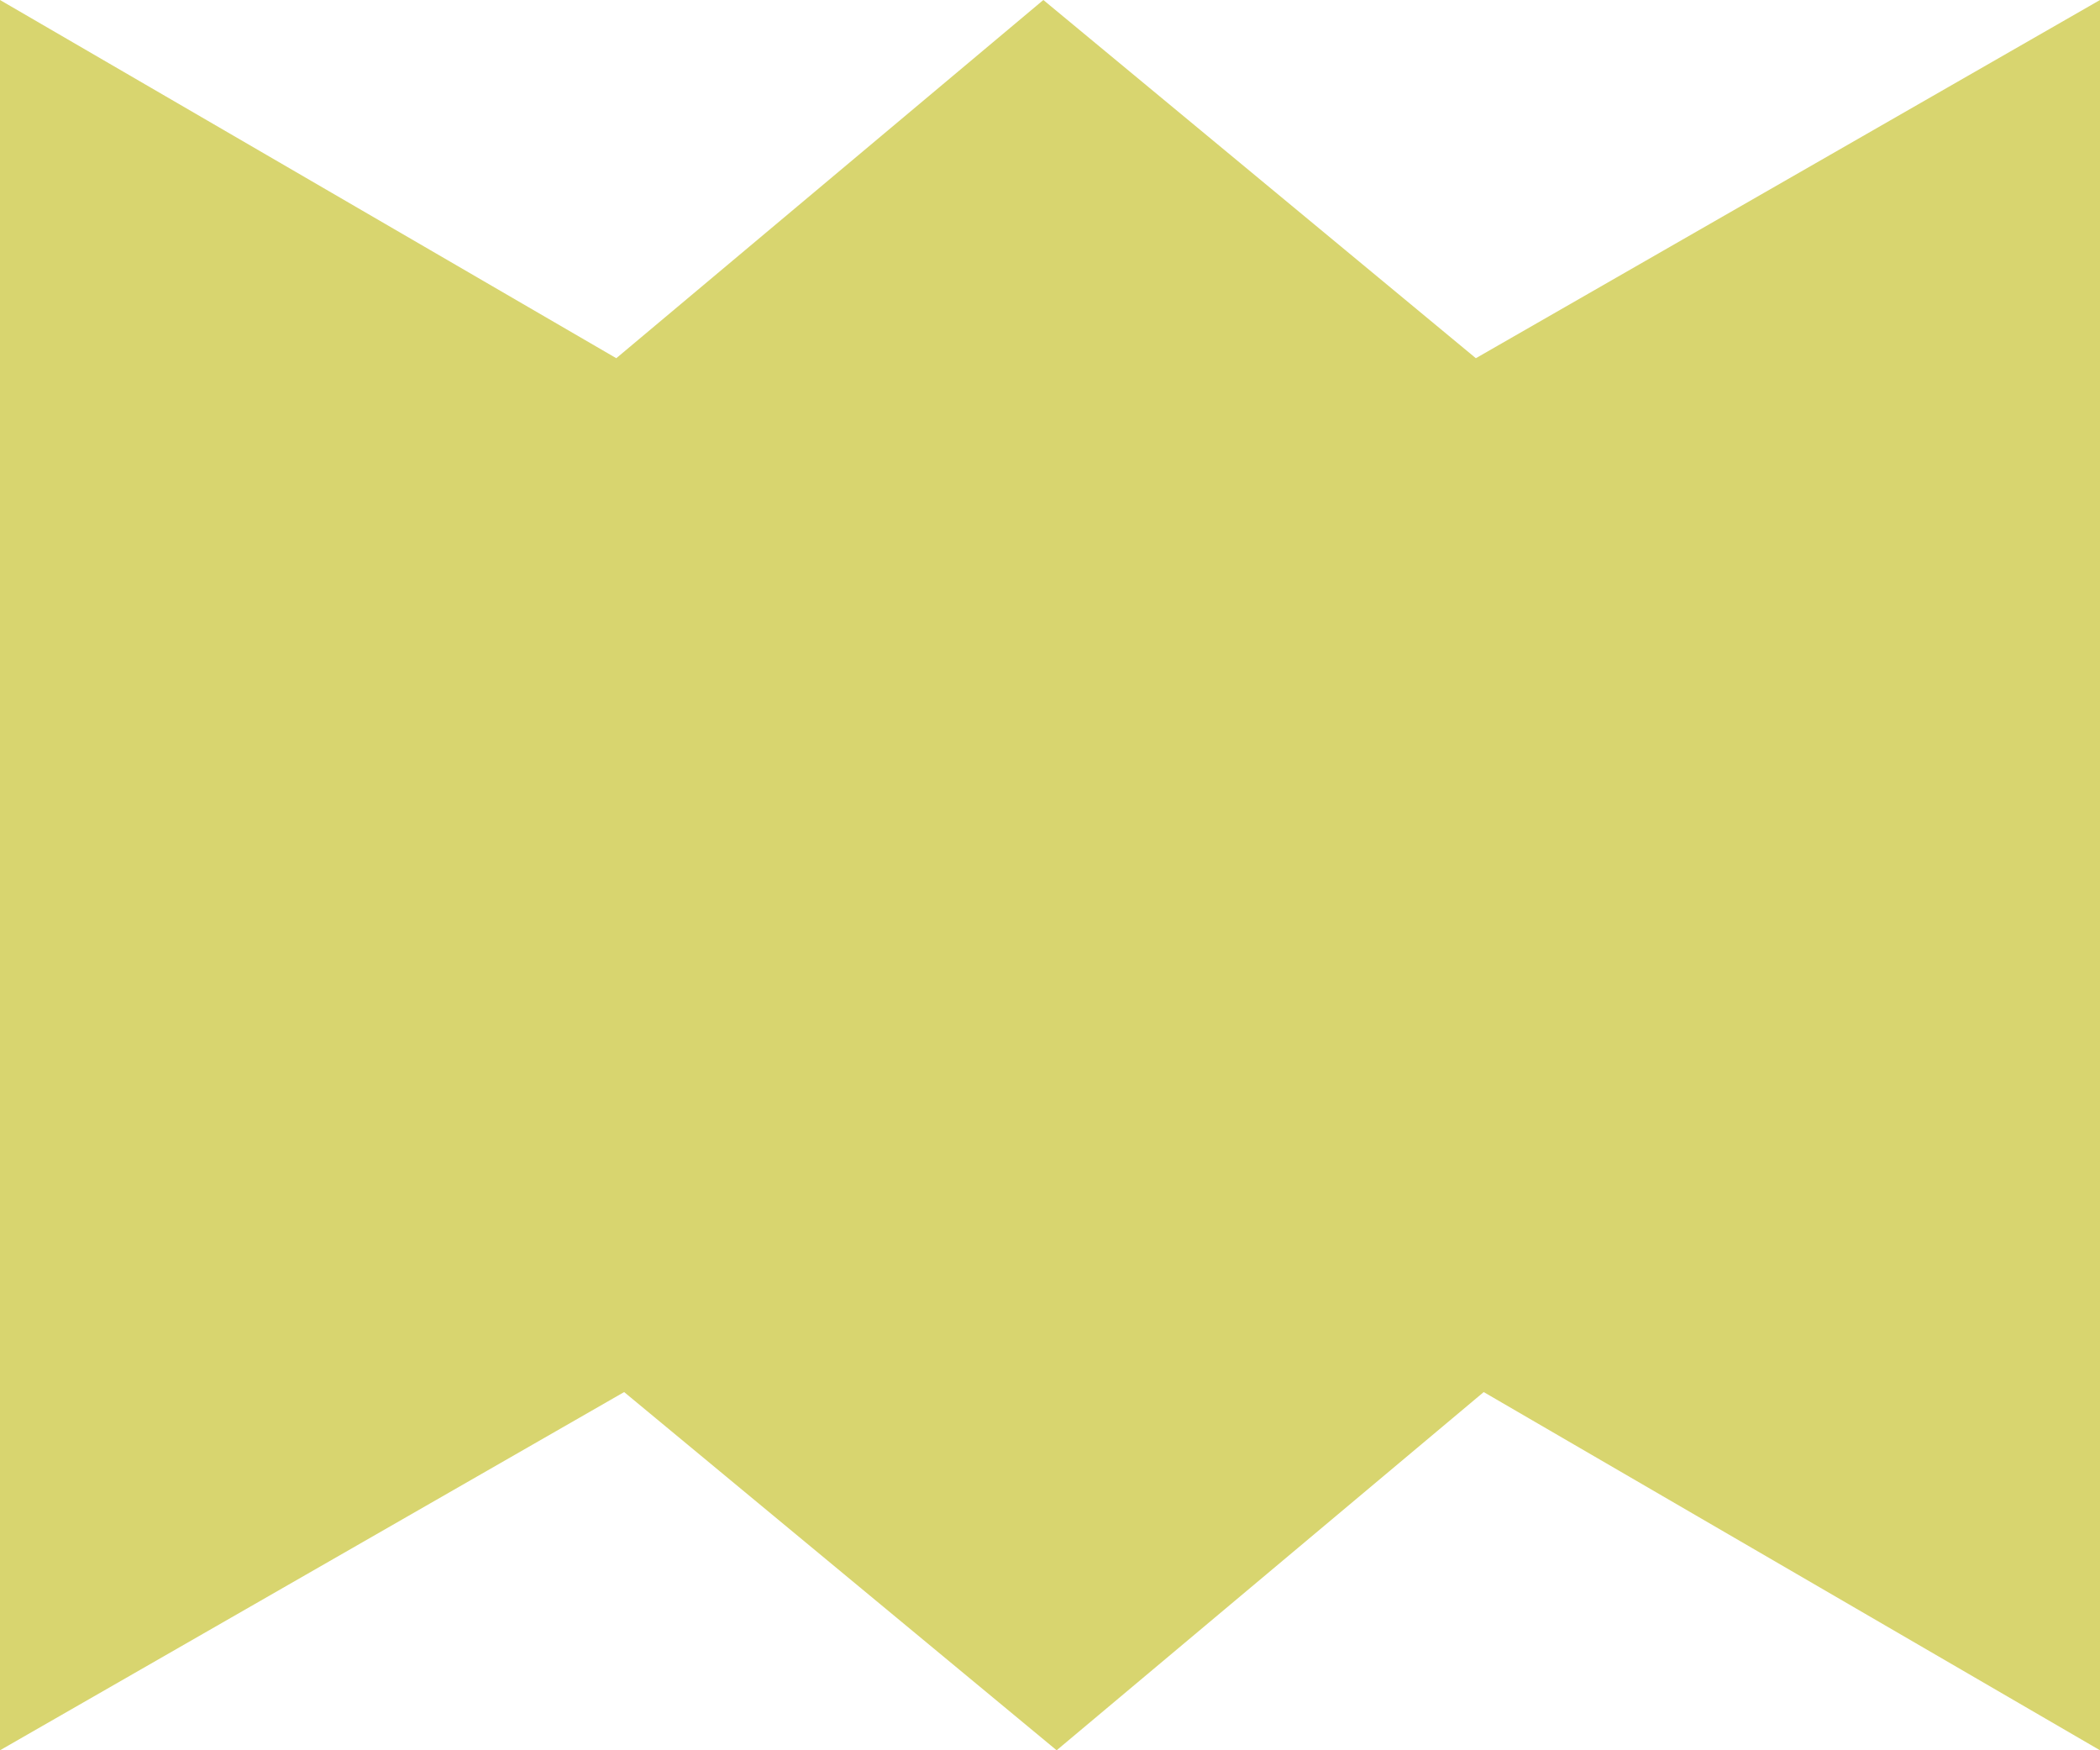 <?xml version="1.0" encoding="UTF-8"?> <svg xmlns="http://www.w3.org/2000/svg" width="720" height="600" viewBox="0 0 720 600" fill="none"><path fill-rule="evenodd" clip-rule="evenodd" d="M0 300L0 6.46353e-05L211.3 122.795L357.721 0L506.008 122.795L720 3.60011e-06L720 300V600L508.7 477.205L362.278 600L213.992 477.205L0 600L0 300Z" fill="#D8D56F"></path></svg> 